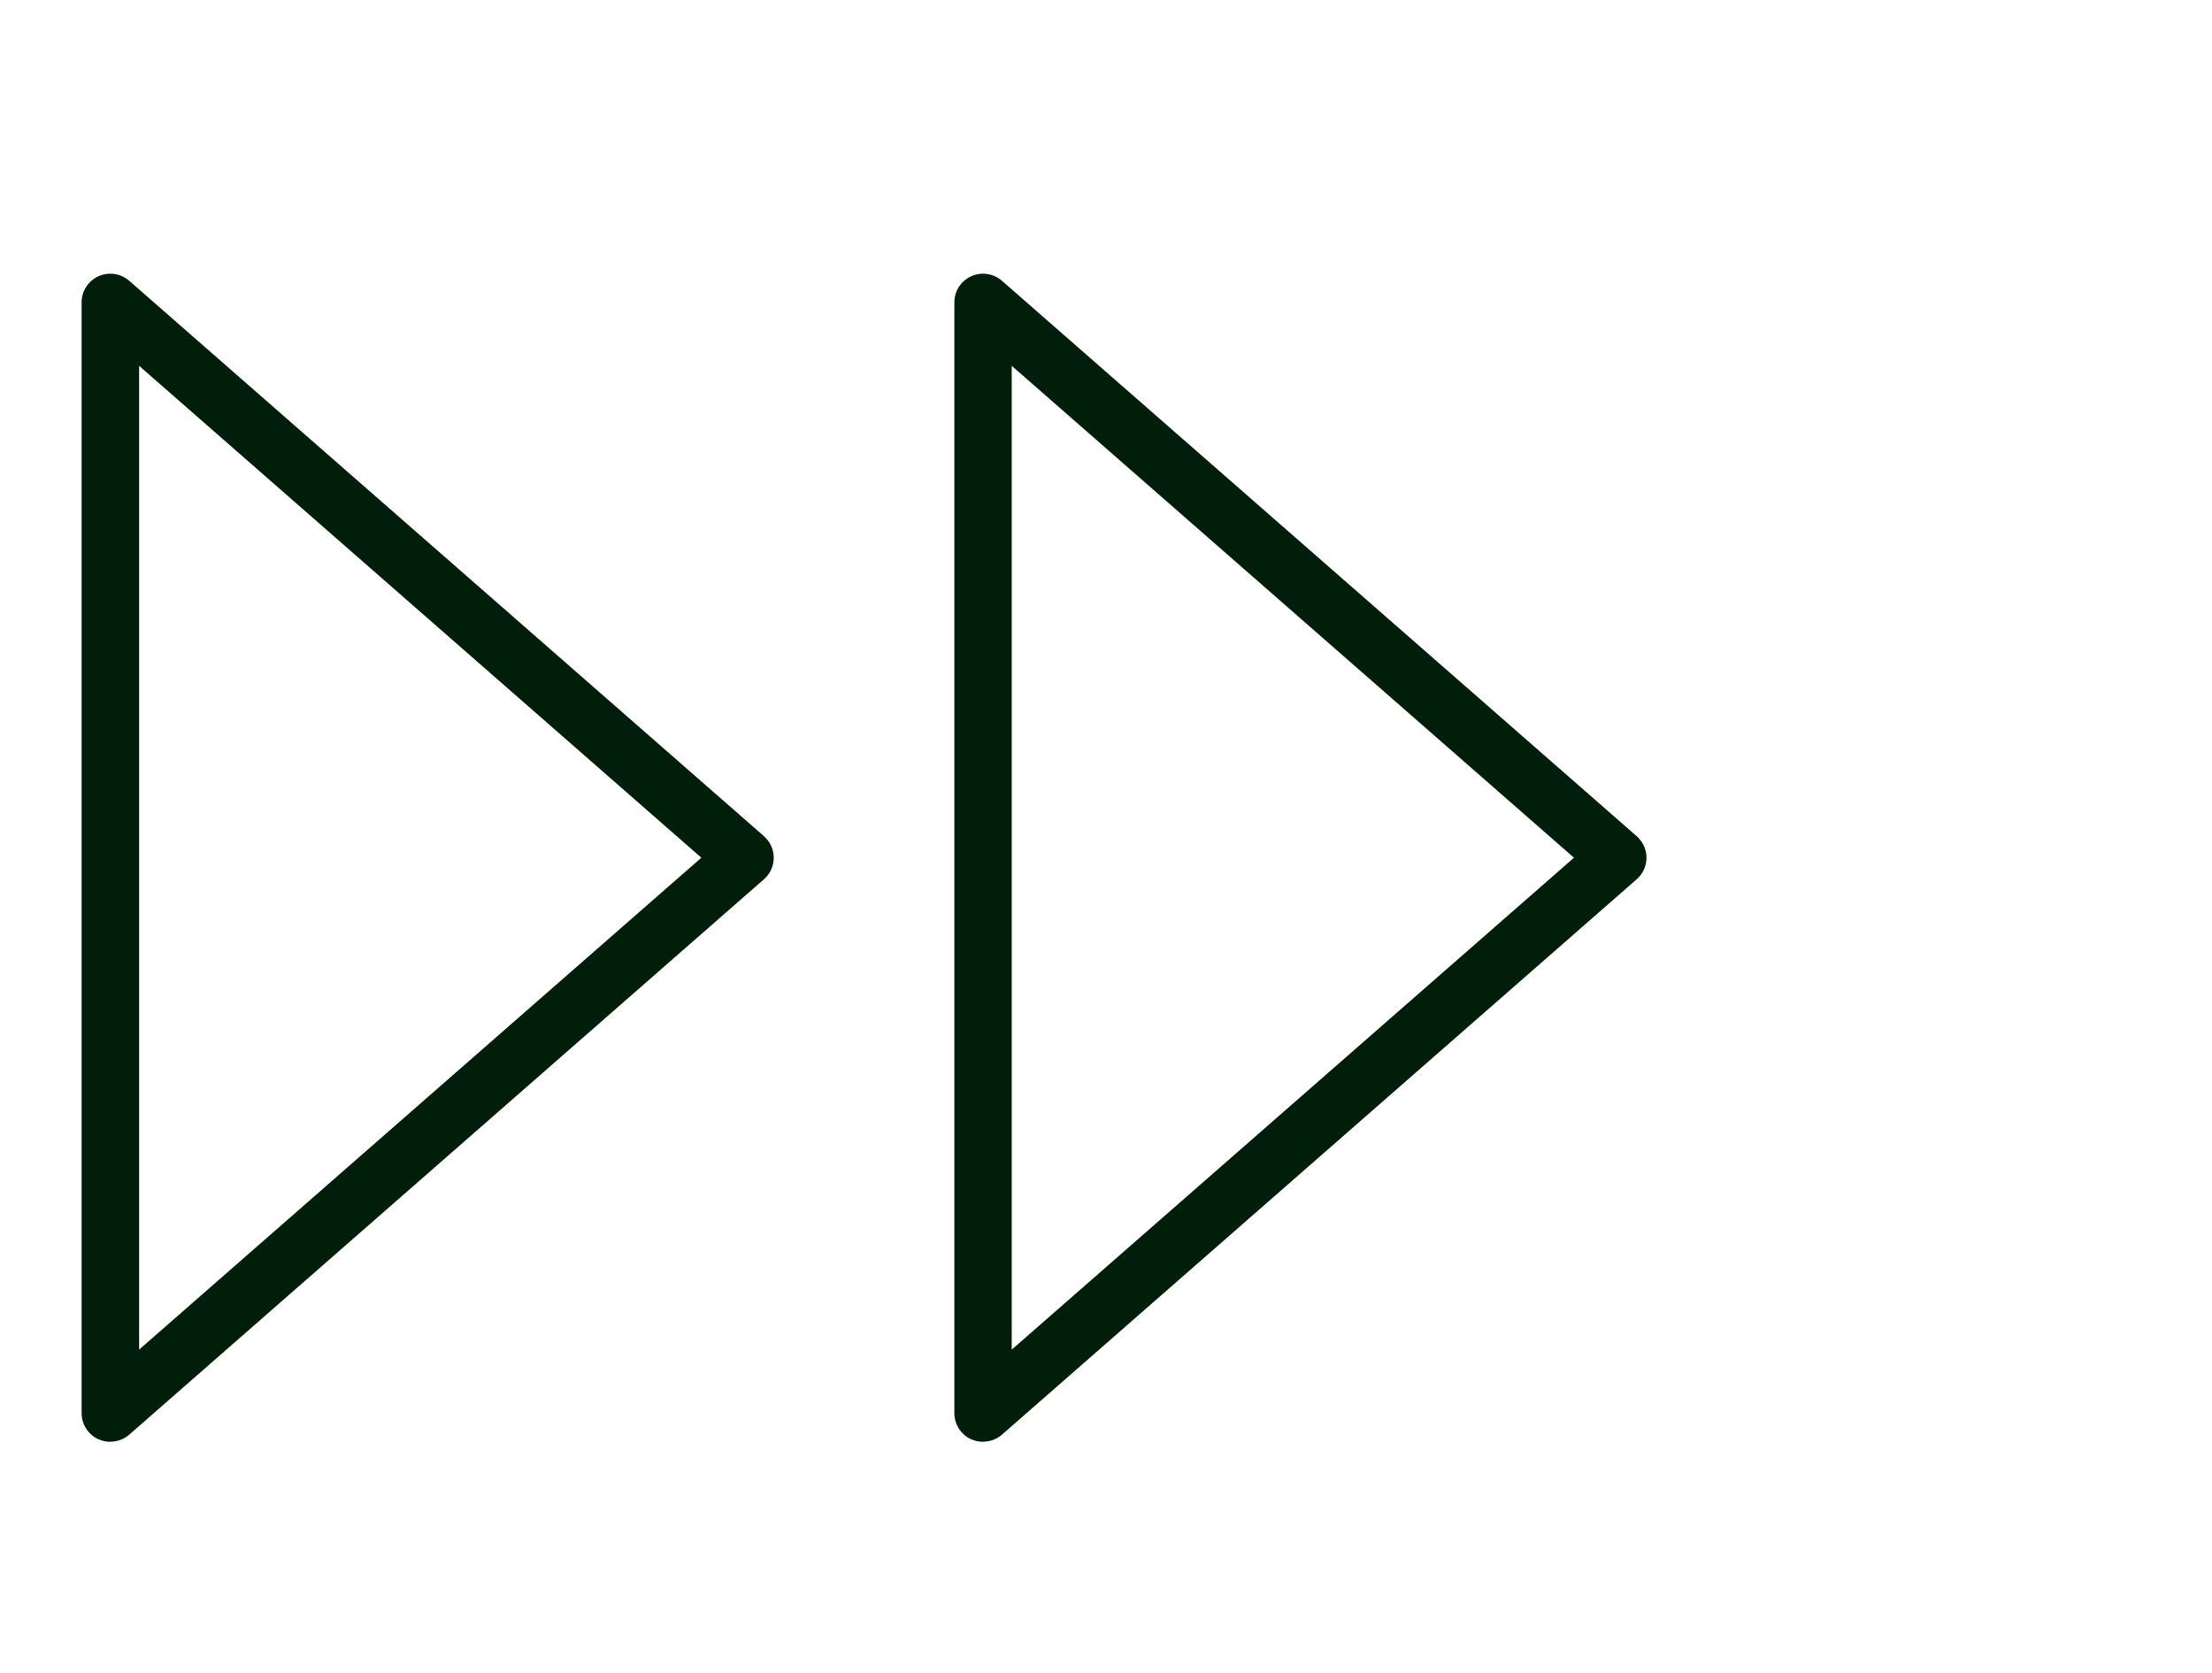 <?xml version="1.0" encoding="UTF-8"?>
<svg id="Laag_2" data-name="Laag 2" xmlns="http://www.w3.org/2000/svg" viewBox="0 0 208.95 158.09">
  <defs>
    <style>
      .cls-1 {
        fill: none;
      }

      .cls-2 {
        fill: #001e09;
      }
    </style>
  </defs>
  <g id="Laag_3" data-name="Laag 3">
    <g>
      <g>
        <path class="cls-2" d="M10.42,136.21c-.38,0-.76-.08-1.12-.24-.97-.44-1.59-1.41-1.59-2.47V28.57c0-1.07.62-2.03,1.59-2.47.97-.44,2.11-.27,2.91.43l59.95,52.46c.59.52.93,1.26.93,2.04s-.34,1.53-.93,2.04l-59.95,52.46c-.51.44-1.14.67-1.79.67ZM13.14,34.56v92.94l53.11-46.47L13.14,34.56Z"/>
        <path class="cls-2" d="M92.86,136.21c-.38,0-.76-.08-1.12-.24-.97-.44-1.59-1.41-1.59-2.47V28.57c0-1.07.62-2.03,1.59-2.47.97-.44,2.11-.27,2.91.43l59.95,52.46c.59.52.93,1.26.93,2.04s-.34,1.53-.93,2.04l-59.95,52.46c-.51.44-1.14.67-1.79.67ZM95.57,34.56v92.94l53.11-46.47-53.11-46.47Z"/>
      </g>
      <rect class="cls-1" width="208.95" height="158.09"/>
    </g>
  </g>
</svg>